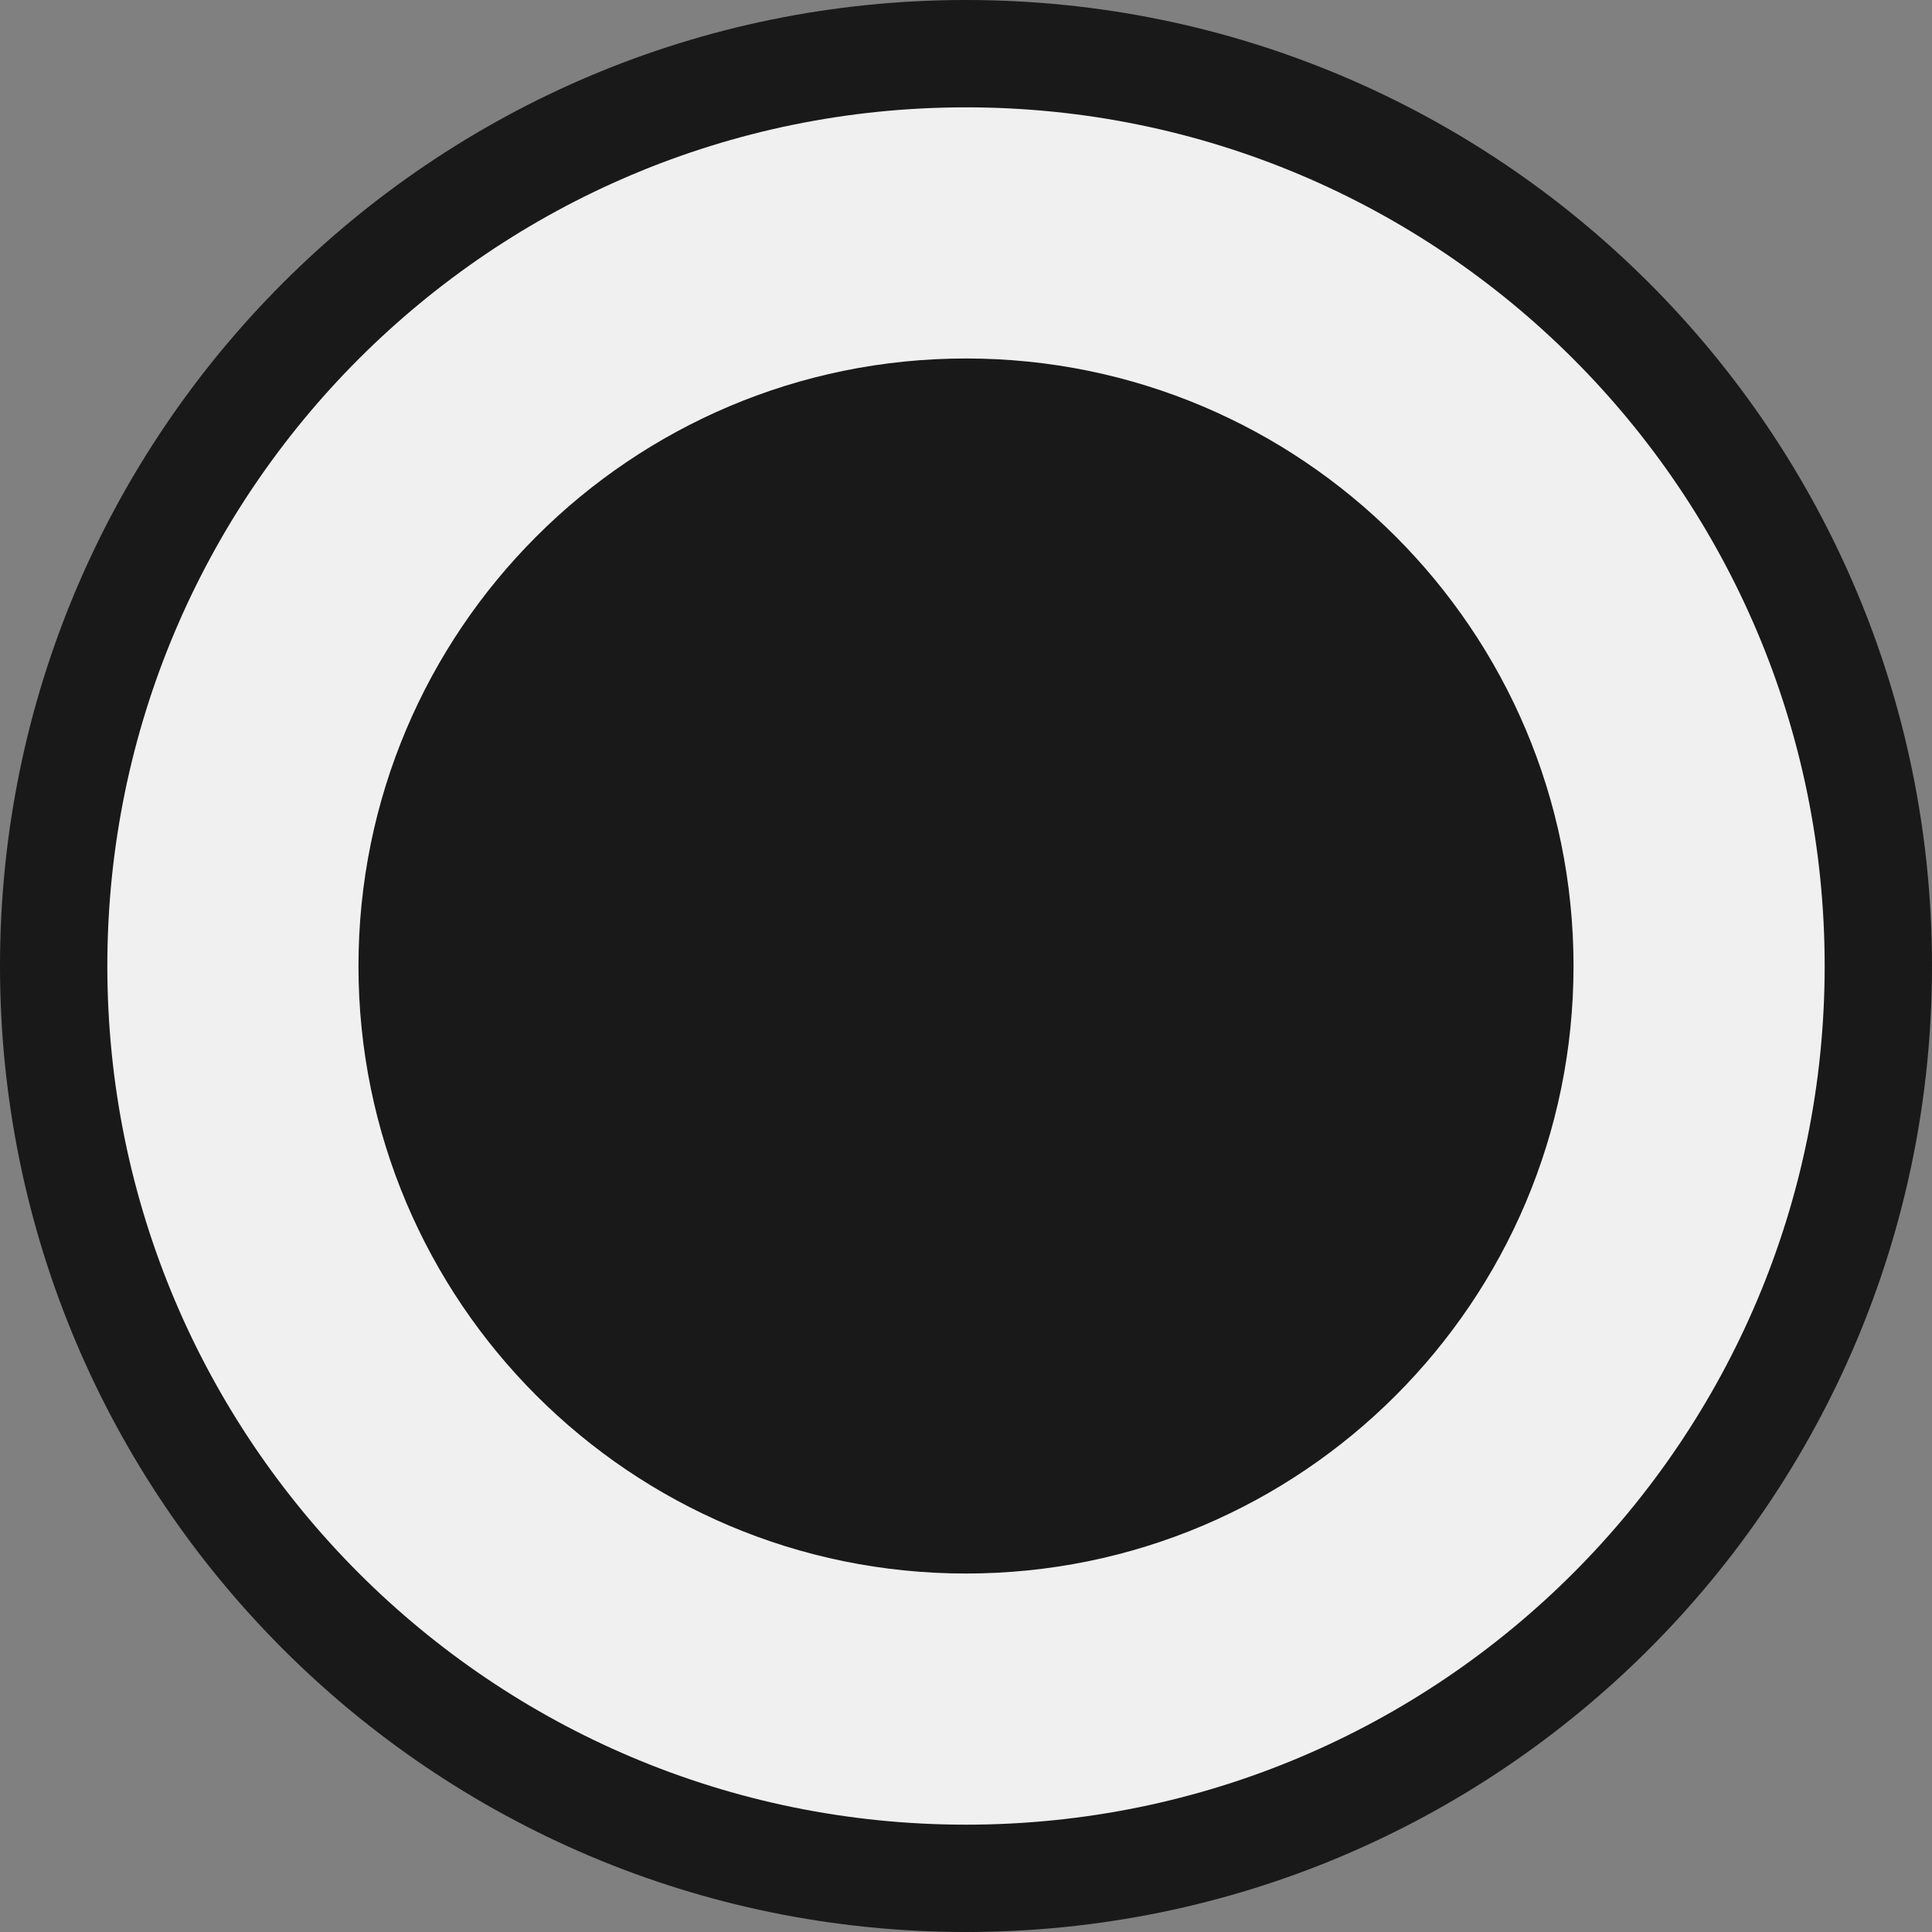<svg width="256" height="256" viewBox="0 0 256 256" fill="none" xmlns="http://www.w3.org/2000/svg">
<rect x="0" y="0" width="256" height="256" fill="#808080" stroke="none"/>
<g clip-path="url(#clip0_1595_7)">
<path d="M128 256C198.692 256 256 198.692 256 128C256 57.307 198.692 0 128 0C57.307 0 0 57.307 0 128C0 198.692 57.307 256 128 256Z" fill="#191919"/>
<path d="M128 241.778C190.838 241.778 241.778 190.838 241.778 128C241.778 65.163 190.838 14.223 128 14.223C65.162 14.223 14.222 65.163 14.222 128C14.222 190.838 65.162 241.778 128 241.778Z" fill="#F0F0F0"/>
<path d="M128 208.5C172.459 208.5 208.5 172.459 208.5 128C208.5 83.541 172.459 47.5 128 47.5C83.541 47.5 47.5 83.541 47.5 128C47.5 172.459 83.541 208.5 128 208.5Z" fill="#191919"/>
</g>
<defs>
<clipPath id="clip0_1595_7">
<rect width="256" height="256" fill="white"/>
</clipPath>
</defs>
</svg>
